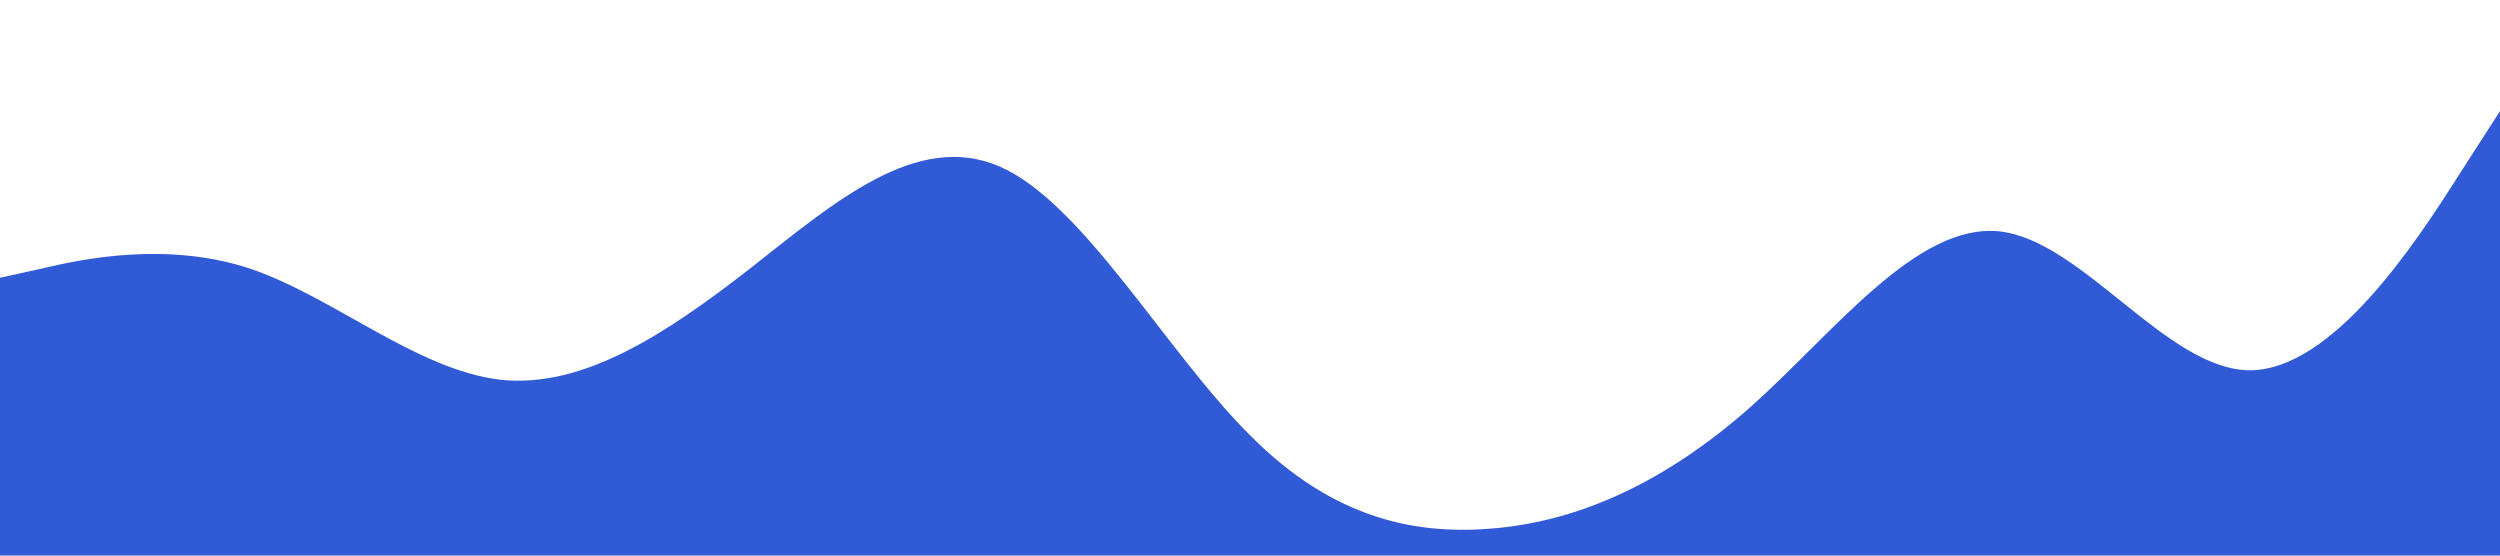 <?xml version="1.0" encoding="UTF-8" standalone="no"?> <svg xmlns="http://www.w3.org/2000/svg" viewBox="0 0 1440 320"> <path fill="#315AD6" fill-opacity="1" d="M0,160L24,154.7C48,149,96,139,144,154.7C192,171,240,213,288,218.7C336,224,384,192,432,154.7C480,117,528,75,576,96C624,117,672,203,720,250.7C768,299,816,309,864,304C912,299,960,277,1008,234.7C1056,192,1104,128,1152,133.3C1200,139,1248,213,1296,213.3C1344,213,1392,139,1416,101.3L1440,64L1440,320L1416,320C1392,320,1344,320,1296,320C1248,320,1200,320,1152,320C1104,320,1056,320,1008,320C960,320,912,320,864,320C816,320,768,320,720,320C672,320,624,320,576,320C528,320,480,320,432,320C384,320,336,320,288,320C240,320,192,320,144,320C96,320,48,320,24,320L0,320Z"></path> </svg> 